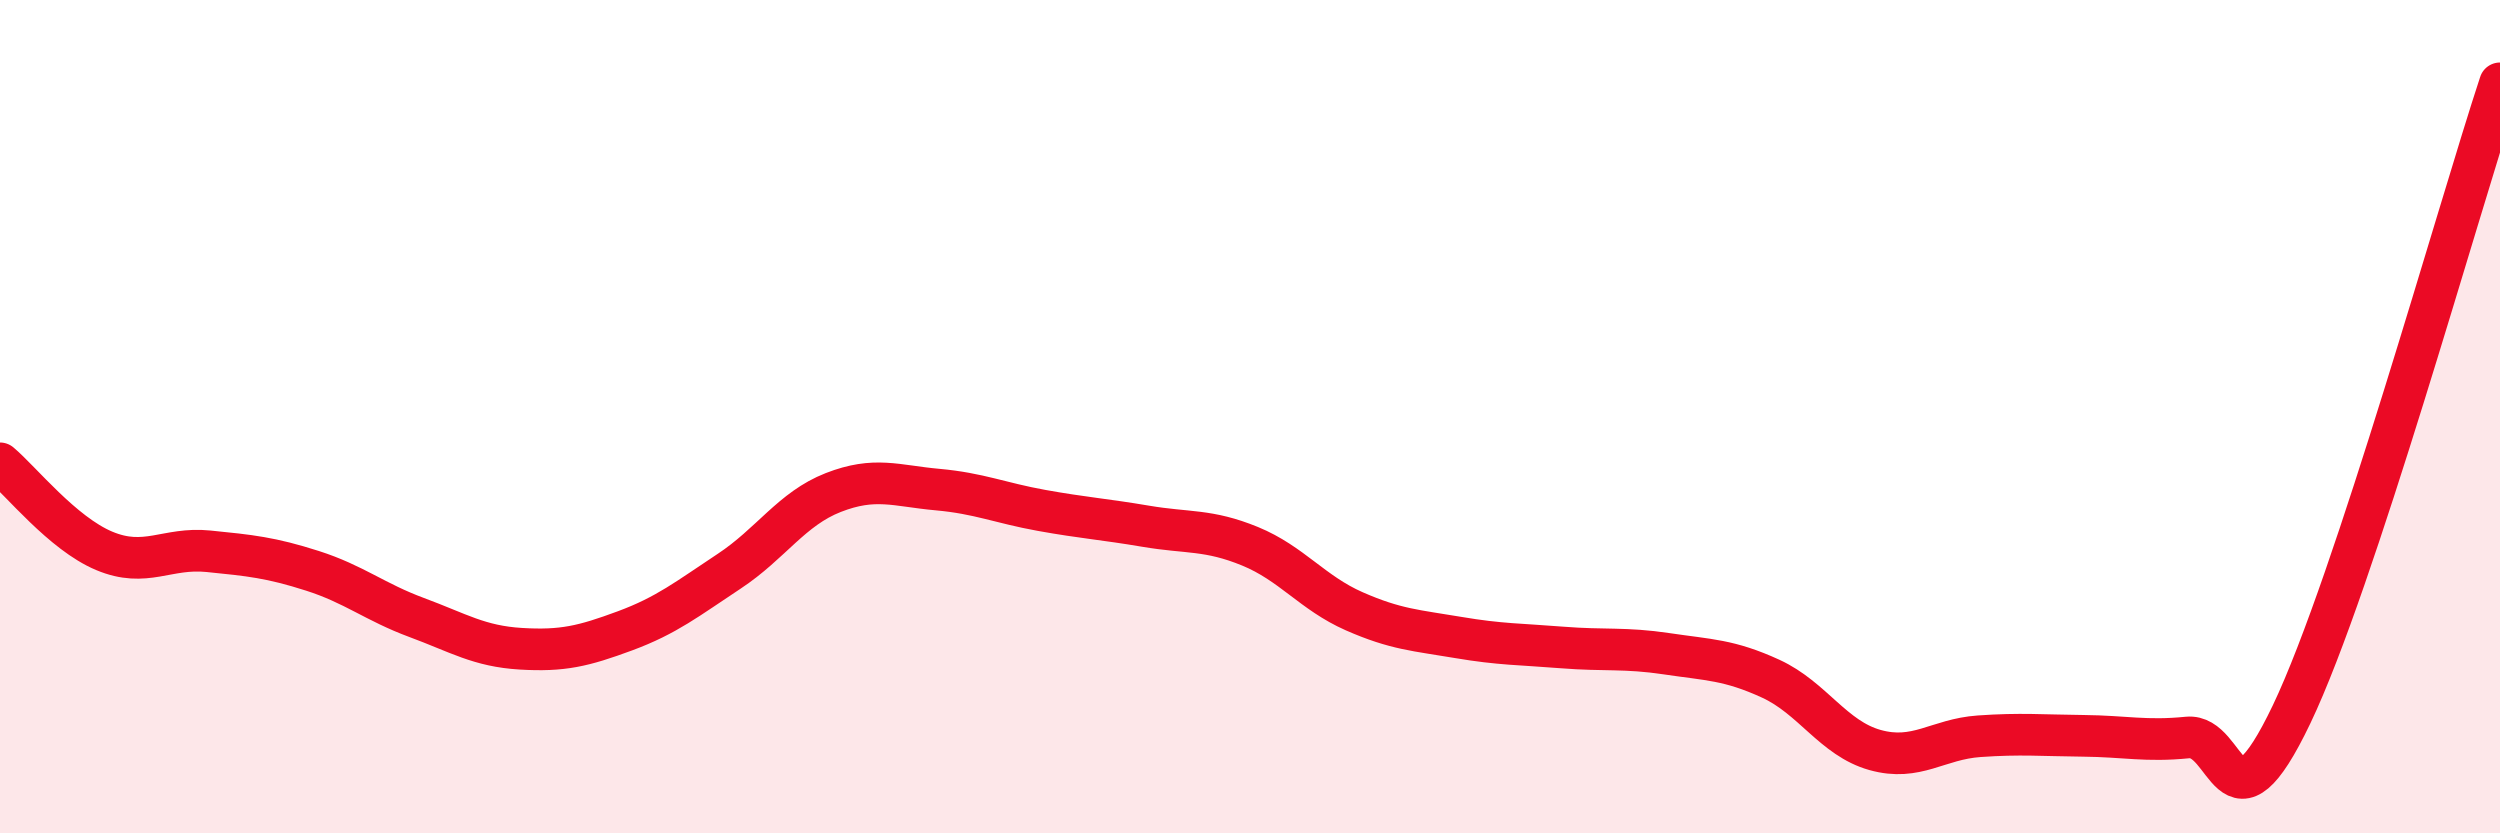 
    <svg width="60" height="20" viewBox="0 0 60 20" xmlns="http://www.w3.org/2000/svg">
      <path
        d="M 0,11.12 C 0.5,11.54 1.5,12.8 2.5,13.22 C 3.5,13.64 4,13.13 5,13.23 C 6,13.33 6.5,13.38 7.5,13.7 C 8.5,14.02 9,14.45 10,14.82 C 11,15.19 11.5,15.51 12.5,15.57 C 13.5,15.63 14,15.51 15,15.14 C 16,14.77 16.5,14.37 17.5,13.71 C 18.5,13.05 19,12.21 20,11.82 C 21,11.43 21.5,11.66 22.5,11.75 C 23.5,11.84 24,12.07 25,12.25 C 26,12.43 26.5,12.46 27.5,12.63 C 28.5,12.8 29,12.7 30,13.11 C 31,13.52 31.5,14.23 32.5,14.67 C 33.5,15.11 34,15.13 35,15.3 C 36,15.47 36.5,15.46 37.5,15.54 C 38.5,15.62 39,15.54 40,15.69 C 41,15.84 41.5,15.83 42.5,16.29 C 43.5,16.75 44,17.72 45,18 C 46,18.28 46.5,17.74 47.5,17.67 C 48.5,17.6 49,17.65 50,17.66 C 51,17.67 51.5,17.8 52.5,17.7 C 53.5,17.6 53.5,20.28 55,17.14 C 56.5,14 59,5.03 60,2L60 20L0 20Z"
        fill="#EB0A25"
        opacity="0.1"
        stroke-linecap="round"
        stroke-linejoin="round"
      />
      <path
        d="M 0,11.12 C 0.5,11.54 1.5,12.8 2.5,13.22 C 3.5,13.64 4,13.13 5,13.23 C 6,13.33 6.5,13.38 7.5,13.7 C 8.5,14.02 9,14.45 10,14.82 C 11,15.19 11.5,15.51 12.5,15.57 C 13.5,15.63 14,15.51 15,15.14 C 16,14.77 16.5,14.37 17.5,13.71 C 18.5,13.05 19,12.21 20,11.82 C 21,11.43 21.5,11.66 22.5,11.75 C 23.5,11.84 24,12.07 25,12.25 C 26,12.43 26.5,12.46 27.5,12.63 C 28.5,12.8 29,12.7 30,13.11 C 31,13.52 31.5,14.23 32.5,14.67 C 33.5,15.11 34,15.13 35,15.3 C 36,15.47 36.5,15.46 37.5,15.54 C 38.5,15.62 39,15.54 40,15.69 C 41,15.84 41.5,15.83 42.5,16.29 C 43.5,16.75 44,17.72 45,18 C 46,18.28 46.5,17.74 47.5,17.67 C 48.5,17.6 49,17.65 50,17.66 C 51,17.67 51.5,17.8 52.5,17.7 C 53.5,17.6 53.5,20.28 55,17.14 C 56.5,14 59,5.03 60,2"
        stroke="#EB0A25"
        stroke-width="1"
        fill="none"
        stroke-linecap="round"
        stroke-linejoin="round"
      />
    </svg>
  